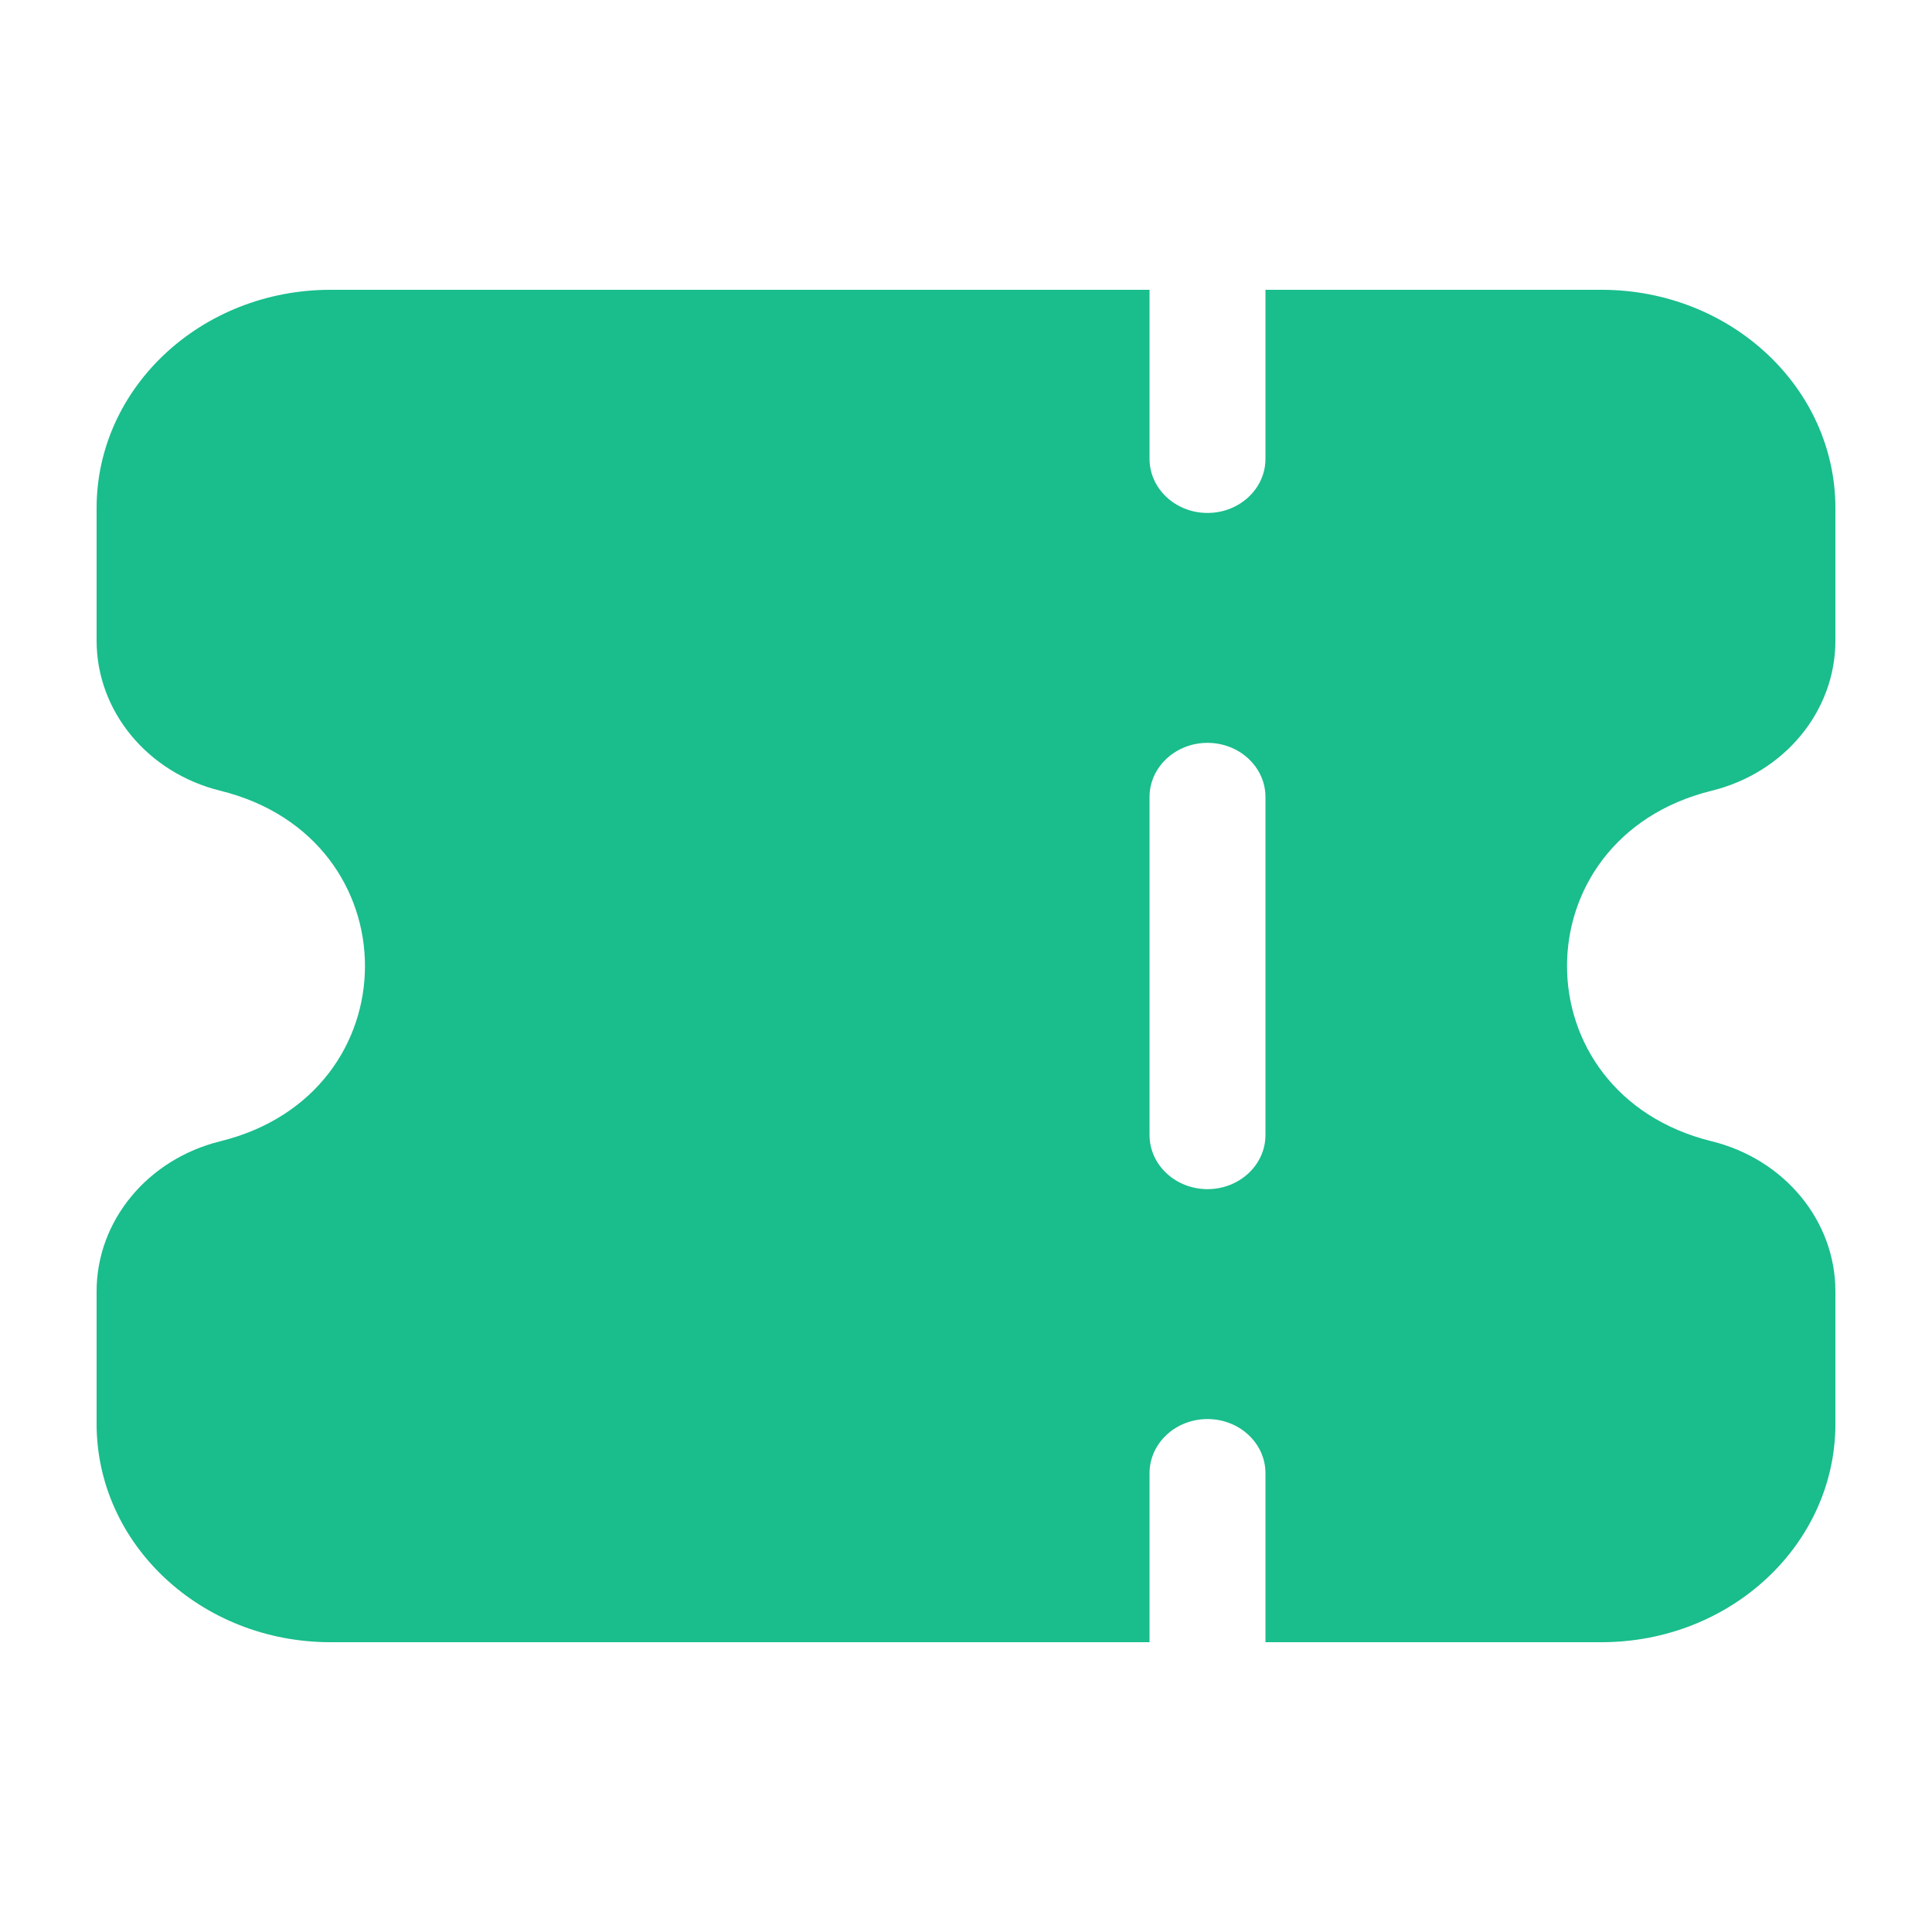 <svg width="20" height="20" viewBox="0 0 20 20" fill="none" xmlns="http://www.w3.org/2000/svg">
<path fill-rule="evenodd" clip-rule="evenodd" d="M3.421 3C2.084 3 1 4.012 1 5.26V6.632C1 7.361 1.526 8 2.282 8.186C4.277 8.679 4.277 11.321 2.282 11.814C1.526 12 1 12.639 1 13.368V14.74C1 15.988 2.084 17 3.421 17H11.9V15.25C11.9 14.941 12.169 14.69 12.5 14.69C12.831 14.69 13.1 14.941 13.1 15.25V17H16.579C17.916 17 19 15.988 19 14.74V13.368C19 12.639 18.474 12 17.718 11.814C15.723 11.321 15.723 8.679 17.718 8.186C18.474 8 19 7.361 19 6.632V5.26C19 4.012 17.916 3 16.579 3H13.1V4.75C13.1 5.059 12.831 5.31 12.5 5.31C12.169 5.31 11.9 5.059 11.9 4.75V3H3.421ZM13.1 8.25C13.1 7.941 12.831 7.69 12.5 7.69C12.169 7.69 11.9 7.941 11.9 8.25V11.75C11.9 12.059 12.169 12.31 12.5 12.31C12.831 12.31 13.1 12.059 13.1 11.75V8.25Z" fill="#1ABD8C"/>
</svg>

